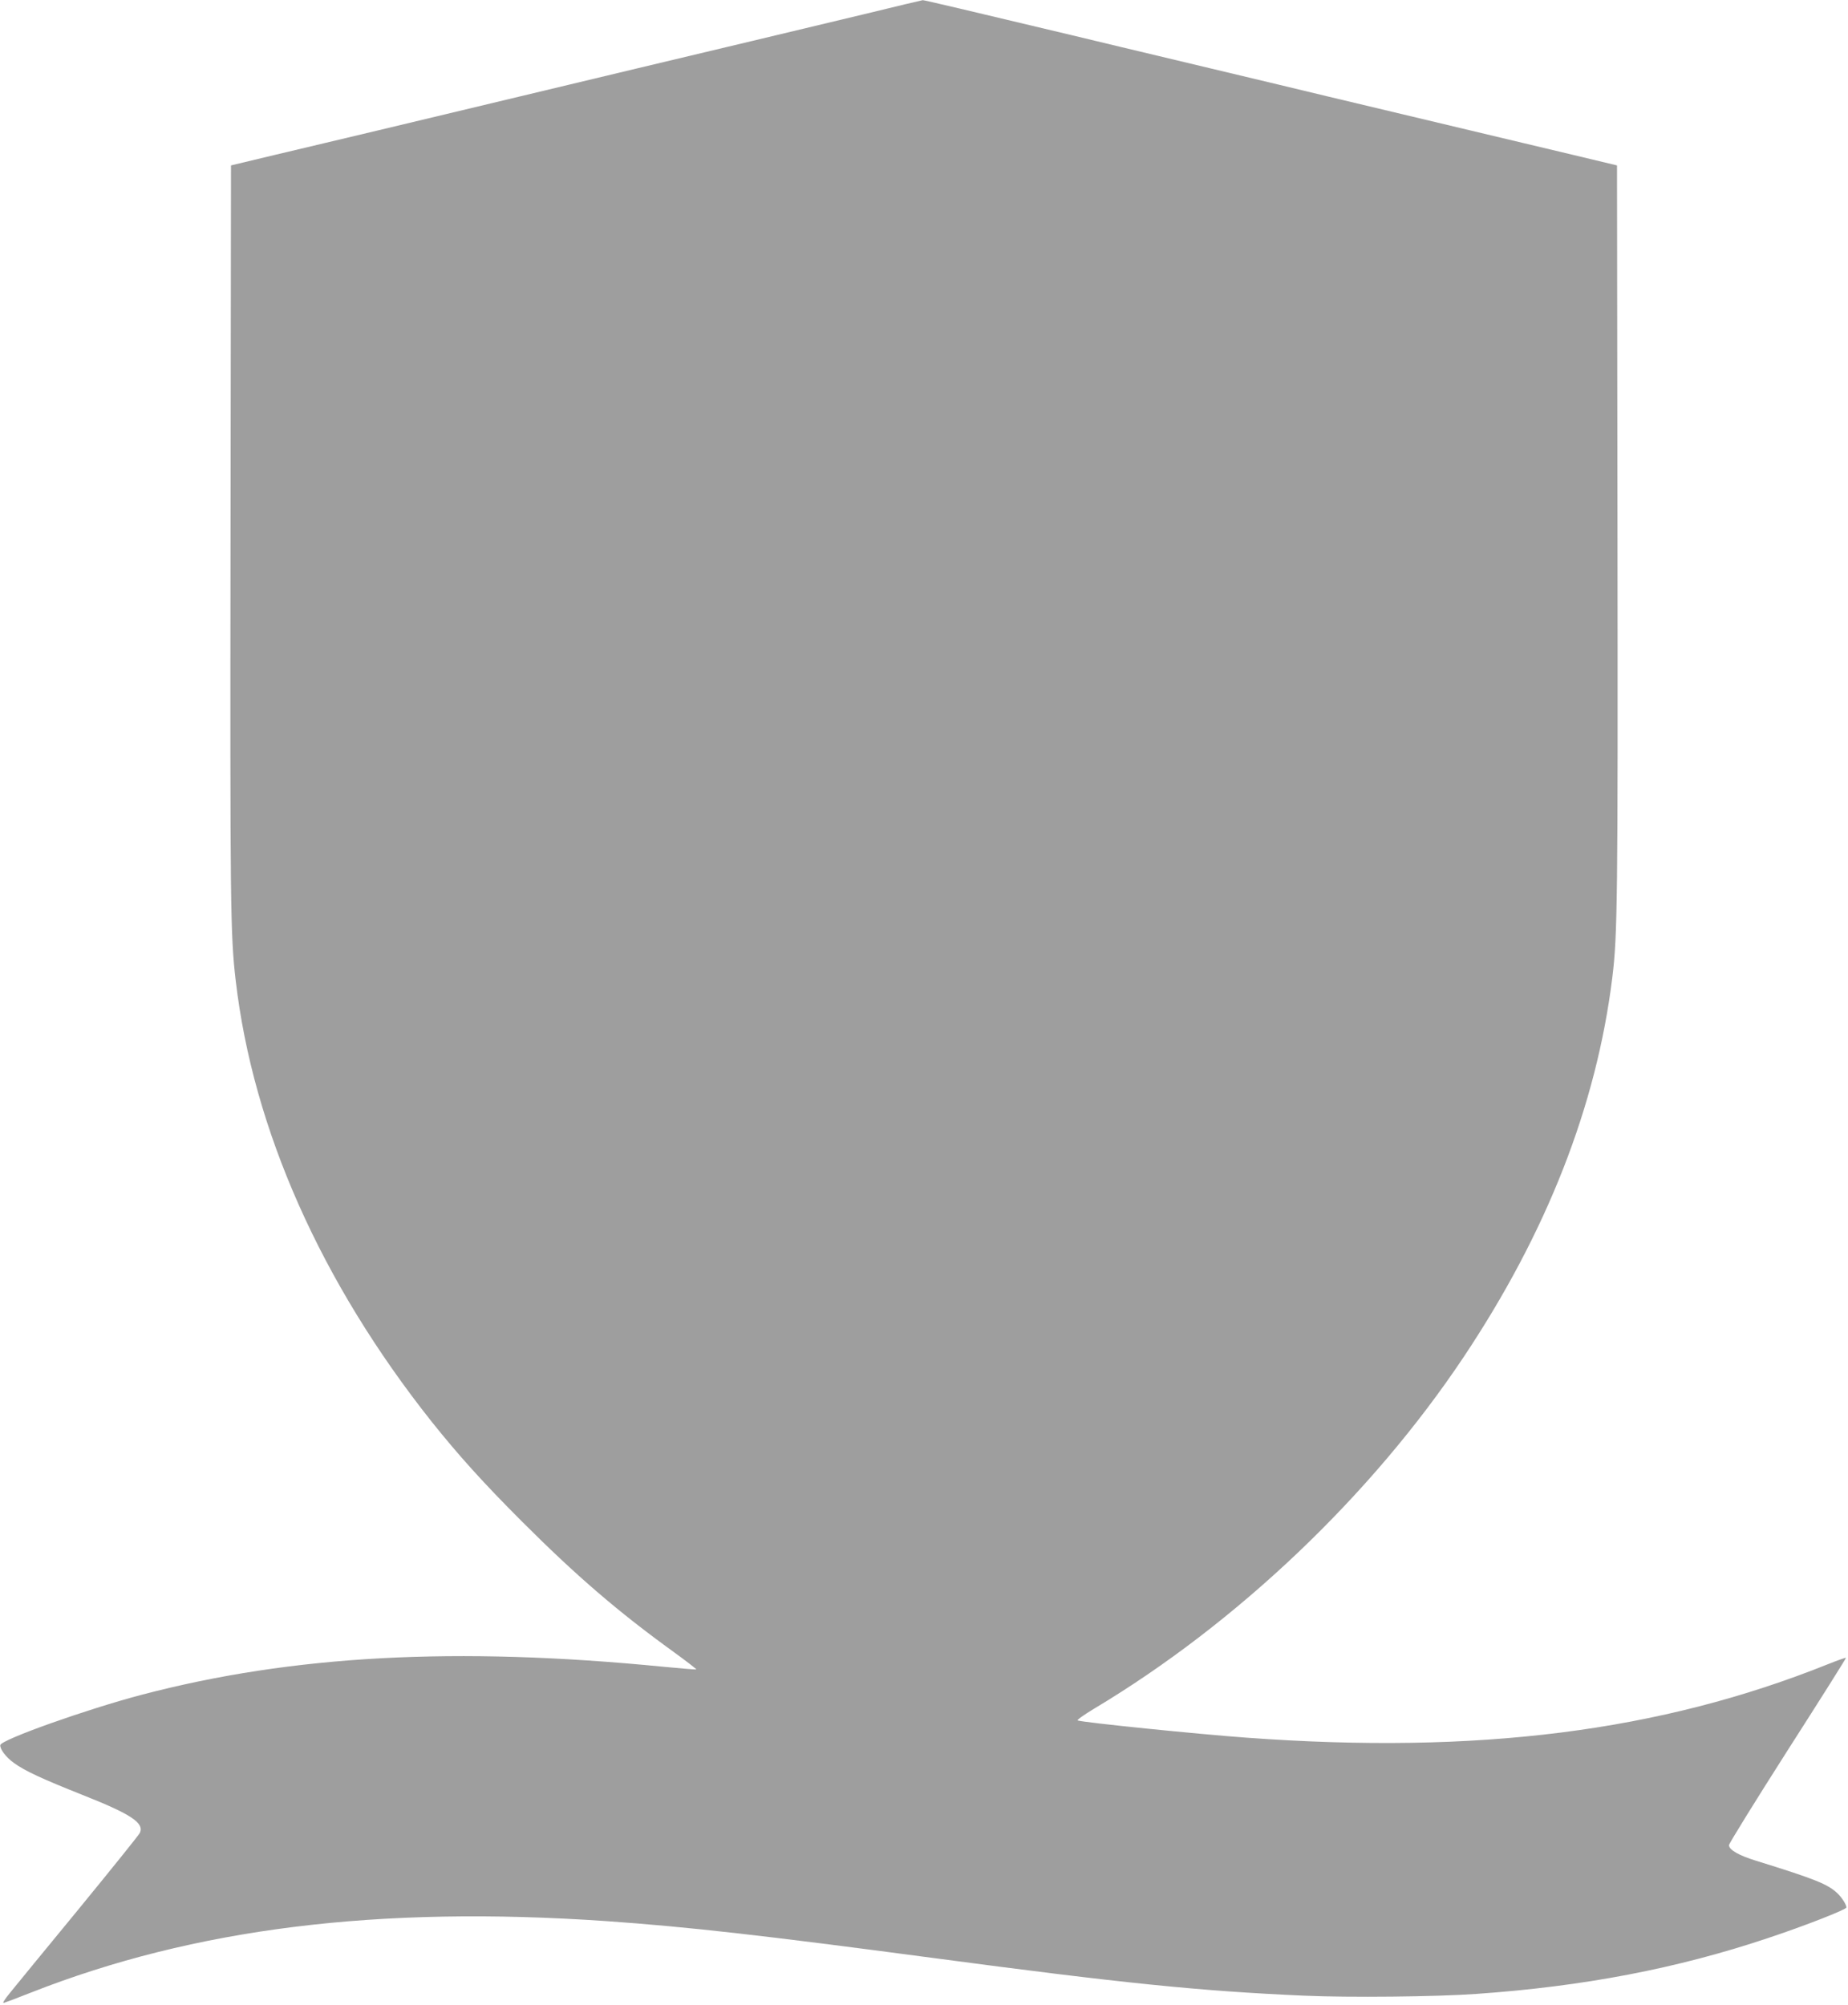 <?xml version="1.0" standalone="no"?>
<!DOCTYPE svg PUBLIC "-//W3C//DTD SVG 20010904//EN"
 "http://www.w3.org/TR/2001/REC-SVG-20010904/DTD/svg10.dtd">
<svg version="1.0" xmlns="http://www.w3.org/2000/svg"
 width="1180pt" height="1280pt" viewBox="0 0 1180 1280"
 preserveAspectRatio="xMidYMid meet">
<g transform="translate(0,1280) scale(0.1,-0.1)"
fill="#9e9e9e" stroke="none">
<path d="M5520 12710 c-476 -114 -961 -230 -1445 -345 -366 -88 -733 -175
-1655 -396 -212 -50 -511 -122 -665 -158 l-280 -67 -3 -2354 c-3 -2373 -1
-2559 33 -2850 111 -951 545 -1928 1254 -2820 167 -209 327 -387 571 -631 345
-345 612 -576 972 -836 81 -59 146 -109 144 -111 -2 -2 -98 6 -212 17 -1322
130 -2366 74 -3329 -179 -350 -92 -896 -286 -903 -321 -4 -24 35 -77 85 -113
71 -52 182 -103 441 -206 311 -123 394 -179 365 -242 -6 -13 -181 -230 -388
-483 -208 -253 -405 -493 -438 -534 -40 -49 -54 -72 -42 -68 11 3 88 32 171
65 1045 411 2218 557 3674 457 524 -37 986 -89 2085 -235 1216 -162 1710 -212
2370 -241 291 -13 848 -7 1100 11 688 48 1283 162 1865 357 232 77 500 182
500 195 0 18 -29 63 -57 90 -62 59 -142 91 -519 208 -111 34 -174 70 -174 100
0 10 169 283 375 606 207 323 374 588 372 590 -2 2 -53 -16 -113 -40 -1074
-431 -2237 -578 -3714 -470 -315 23 -1035 96 -1079 110 -7 2 40 36 105 75 914
547 1770 1362 2359 2244 532 797 849 1606 950 2424 33 267 36 492 33 2846 l-3
2339 -280 67 c-238 56 -695 166 -1570 374 -99 24 -466 112 -815 195 -349 83
-716 171 -815 195 -636 152 -947 225 -953 224 -4 0 -171 -40 -372 -89z"/>
</g>
</svg>
